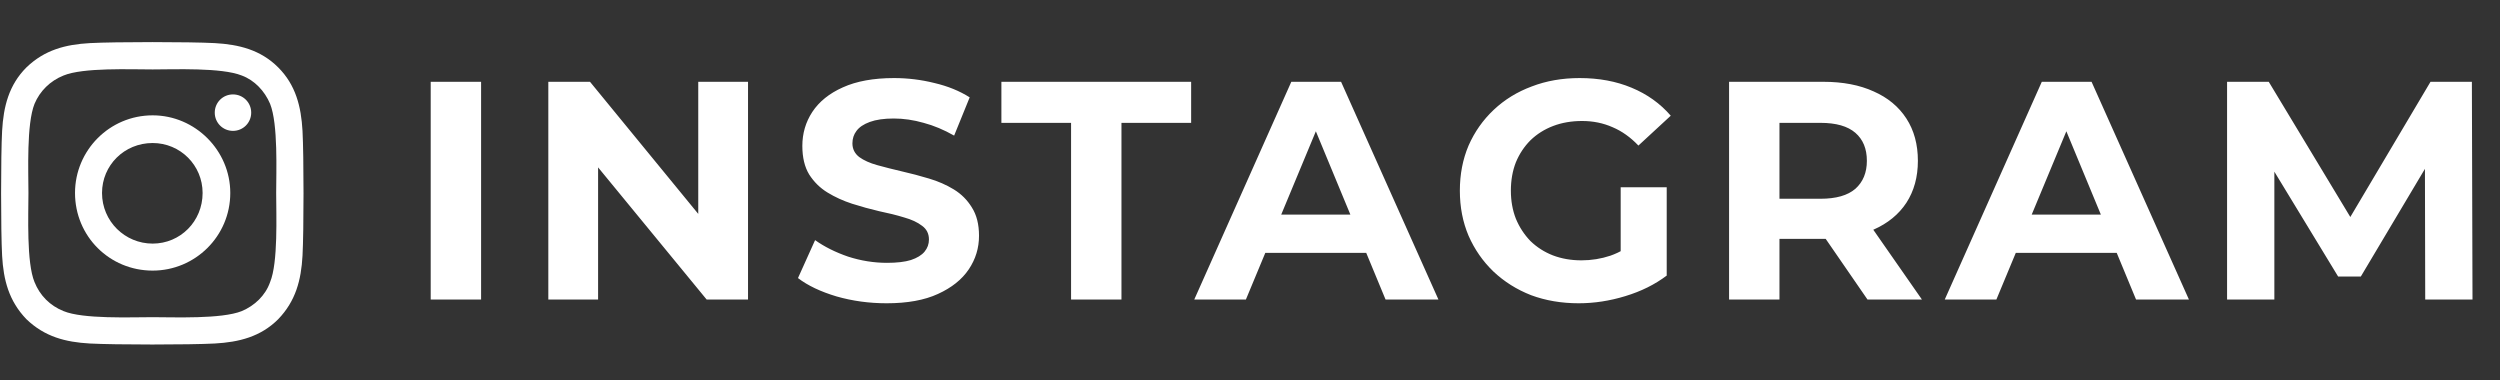 <svg width="434" height="66" viewBox="0 0 434 66" fill="none" xmlns="http://www.w3.org/2000/svg">
<rect x="0" y="0" width="434" height="66" fill="#333333" stroke="none"/>
<path d="M26.5 20.023C33.883 20.023 39.977 26.117 39.977 33.5C39.977 41 33.883 46.977 26.5 46.977C19 46.977 13.023 41 13.023 33.5C13.023 26.117 19 20.023 26.5 20.023ZM26.5 42.289C31.305 42.289 35.172 38.422 35.172 33.5C35.172 28.695 31.305 24.828 26.5 24.828C21.578 24.828 17.711 28.695 17.711 33.5C17.711 38.422 21.695 42.289 26.5 42.289ZM43.609 19.555C43.609 17.797 42.203 16.391 40.445 16.391C38.688 16.391 37.281 17.797 37.281 19.555C37.281 21.312 38.688 22.719 40.445 22.719C42.203 22.719 43.609 21.312 43.609 19.555ZM52.516 22.719C52.75 27.055 52.75 40.062 52.516 44.398C52.281 48.617 51.344 52.25 48.297 55.414C45.25 58.461 41.5 59.398 37.281 59.633C32.945 59.867 19.938 59.867 15.602 59.633C11.383 59.398 7.75 58.461 4.586 55.414C1.539 52.25 0.602 48.617 0.367 44.398C0.133 40.062 0.133 27.055 0.367 22.719C0.602 18.5 1.539 14.75 4.586 11.703C7.75 8.656 11.383 7.719 15.602 7.484C19.938 7.25 32.945 7.25 37.281 7.484C41.5 7.719 45.25 8.656 48.297 11.703C51.344 14.75 52.281 18.5 52.516 22.719ZM46.891 48.969C48.297 45.57 47.945 37.367 47.945 33.5C47.945 29.75 48.297 21.547 46.891 18.031C45.953 15.805 44.195 13.93 41.969 13.109C38.453 11.703 30.25 12.055 26.5 12.055C22.633 12.055 14.43 11.703 11.031 13.109C8.688 14.047 6.93 15.805 5.992 18.031C4.586 21.547 4.938 29.75 4.938 33.5C4.938 37.367 4.586 45.57 5.992 48.969C6.93 51.312 8.688 53.07 11.031 54.008C14.43 55.414 22.633 55.062 26.5 55.062C30.25 55.062 38.453 55.414 41.969 54.008C44.195 53.07 46.07 51.312 46.891 48.969Z" fill="white"/>
<path d="M74.77 52V14.2H83.518V52H74.77ZM95.189 52V14.2H102.425L124.727 41.416H121.217V14.2H129.857V52H122.675L100.319 24.784H103.829V52H95.189ZM153.92 52.648C150.896 52.648 147.998 52.252 145.226 51.46C142.454 50.632 140.222 49.57 138.53 48.274L141.5 41.686C143.12 42.838 145.028 43.792 147.224 44.548C149.456 45.268 151.706 45.628 153.974 45.628C155.702 45.628 157.088 45.466 158.132 45.142C159.212 44.782 160.004 44.296 160.508 43.684C161.012 43.072 161.264 42.37 161.264 41.578C161.264 40.57 160.868 39.778 160.076 39.202C159.284 38.59 158.24 38.104 156.944 37.744C155.648 37.348 154.208 36.988 152.624 36.664C151.076 36.304 149.51 35.872 147.926 35.368C146.378 34.864 144.956 34.216 143.66 33.424C142.364 32.632 141.302 31.588 140.474 30.292C139.682 28.996 139.286 27.34 139.286 25.324C139.286 23.164 139.862 21.202 141.014 19.438C142.202 17.638 143.966 16.216 146.306 15.172C148.682 14.092 151.652 13.552 155.216 13.552C157.592 13.552 159.932 13.84 162.236 14.416C164.54 14.956 166.574 15.784 168.338 16.9L165.638 23.542C163.874 22.534 162.11 21.796 160.346 21.328C158.582 20.824 156.854 20.572 155.162 20.572C153.47 20.572 152.084 20.77 151.004 21.166C149.924 21.562 149.15 22.084 148.682 22.732C148.214 23.344 147.98 24.064 147.98 24.892C147.98 25.864 148.376 26.656 149.168 27.268C149.96 27.844 151.004 28.312 152.3 28.672C153.596 29.032 155.018 29.392 156.566 29.752C158.15 30.112 159.716 30.526 161.264 30.994C162.848 31.462 164.288 32.092 165.584 32.884C166.88 33.676 167.924 34.72 168.716 36.016C169.544 37.312 169.958 38.95 169.958 40.93C169.958 43.054 169.364 44.998 168.176 46.762C166.988 48.526 165.206 49.948 162.83 51.028C160.49 52.108 157.52 52.648 153.92 52.648ZM185.938 52V21.328H173.842V14.2H206.782V21.328H194.686V52H185.938ZM207.323 52L224.171 14.2H232.811L249.713 52H240.533L226.709 18.628H230.165L216.287 52H207.323ZM215.747 43.9L218.069 37.258H237.509L239.885 43.9H215.747ZM274.059 52.648C271.071 52.648 268.317 52.18 265.797 51.244C263.313 50.272 261.135 48.904 259.263 47.14C257.427 45.376 255.987 43.306 254.943 40.93C253.935 38.554 253.431 35.944 253.431 33.1C253.431 30.256 253.935 27.646 254.943 25.27C255.987 22.894 257.445 20.824 259.317 19.06C261.189 17.296 263.385 15.946 265.905 15.01C268.425 14.038 271.197 13.552 274.221 13.552C277.569 13.552 280.575 14.11 283.239 15.226C285.939 16.342 288.207 17.962 290.043 20.086L284.427 25.27C283.059 23.83 281.565 22.768 279.945 22.084C278.325 21.364 276.561 21.004 274.653 21.004C272.817 21.004 271.143 21.292 269.631 21.868C268.119 22.444 266.805 23.272 265.689 24.352C264.609 25.432 263.763 26.71 263.151 28.186C262.575 29.662 262.287 31.3 262.287 33.1C262.287 34.864 262.575 36.484 263.151 37.96C263.763 39.436 264.609 40.732 265.689 41.848C266.805 42.928 268.101 43.756 269.577 44.332C271.089 44.908 272.745 45.196 274.545 45.196C276.273 45.196 277.947 44.926 279.567 44.386C281.223 43.81 282.825 42.856 284.373 41.524L289.341 47.842C287.289 49.39 284.895 50.578 282.159 51.406C279.459 52.234 276.759 52.648 274.059 52.648ZM281.349 46.708V32.506H289.341V47.842L281.349 46.708ZM300.167 52V14.2H316.529C319.913 14.2 322.829 14.758 325.277 15.874C327.725 16.954 329.615 18.52 330.947 20.572C332.279 22.624 332.945 25.072 332.945 27.916C332.945 30.724 332.279 33.154 330.947 35.206C329.615 37.222 327.725 38.77 325.277 39.85C322.829 40.93 319.913 41.47 316.529 41.47H305.027L308.915 37.636V52H300.167ZM324.197 52L314.747 38.284H324.089L333.647 52H324.197ZM308.915 38.608L305.027 34.504H316.043C318.743 34.504 320.759 33.928 322.091 32.776C323.423 31.588 324.089 29.968 324.089 27.916C324.089 25.828 323.423 24.208 322.091 23.056C320.759 21.904 318.743 21.328 316.043 21.328H305.027L308.915 17.17V38.608ZM337.608 52L354.456 14.2H363.096L379.998 52H370.818L356.994 18.628H360.45L346.572 52H337.608ZM346.032 43.9L348.354 37.258H367.794L370.17 43.9H346.032ZM386.62 52V14.2H393.856L409.948 40.876H406.114L421.936 14.2H429.118L429.226 52H421.018L420.964 26.782H422.476L409.84 48.004H405.898L392.992 26.782H394.828V52H386.62Z" fill="white"/>
</svg>

